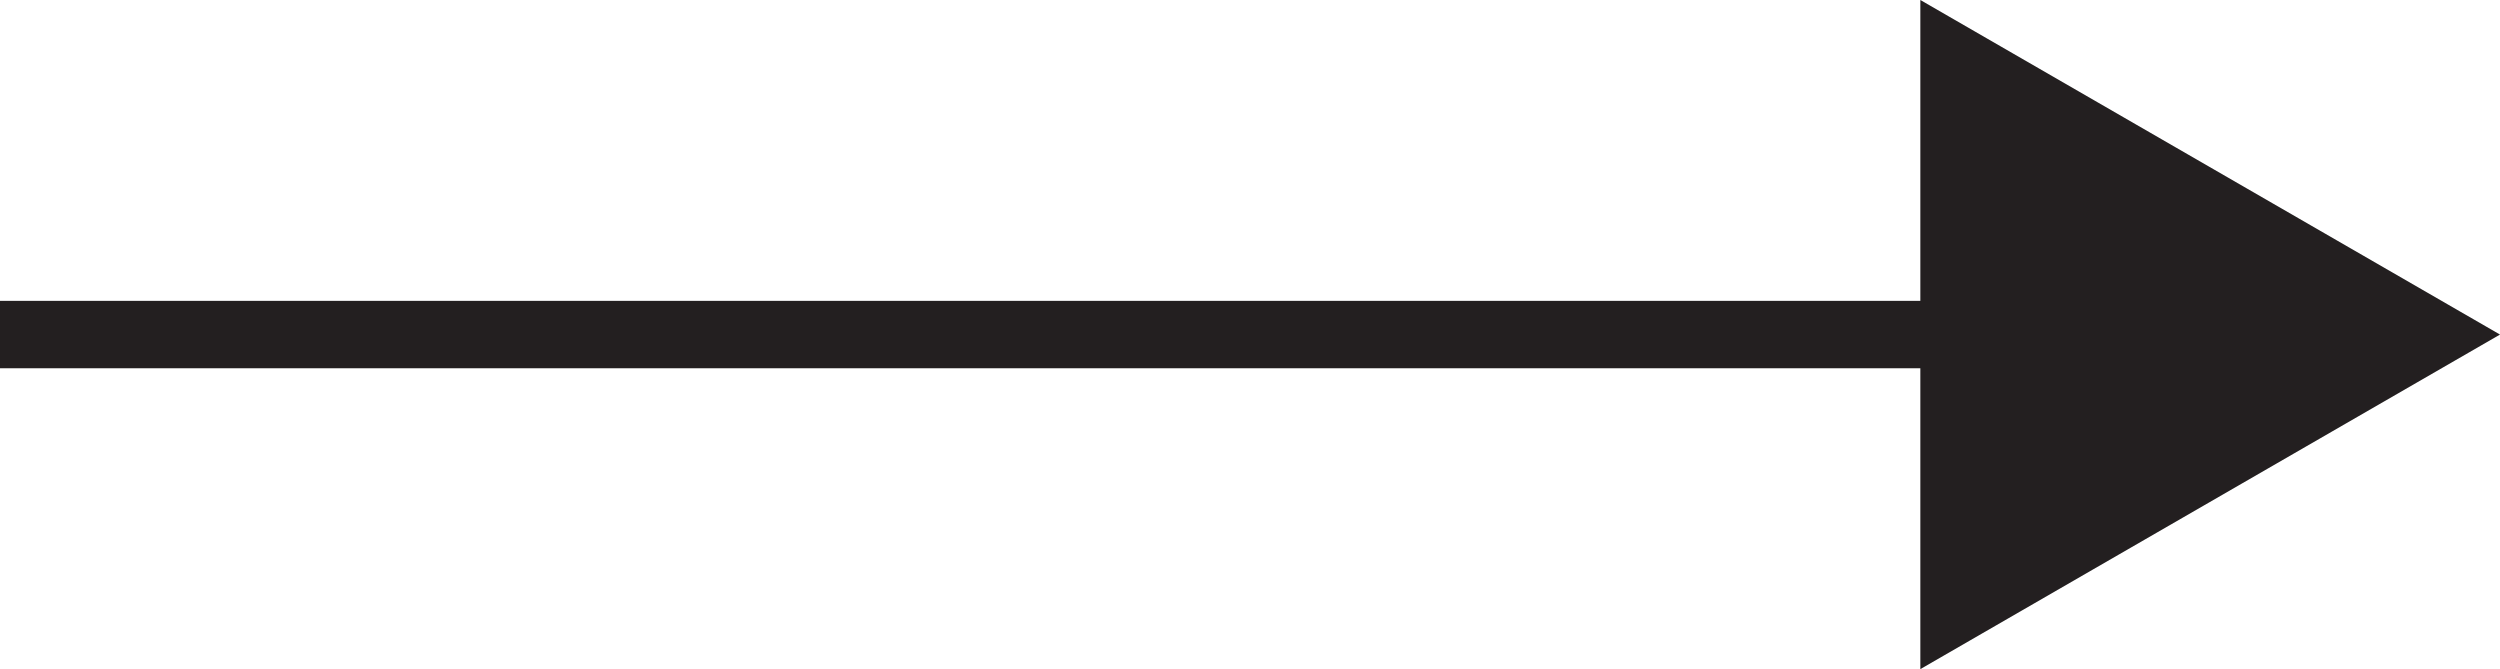 <svg xmlns="http://www.w3.org/2000/svg" data-name="Layer 2" viewBox="0 0 20.4 5.46"><g data-name="Page 5"><path d="M0 2.73h16.46" style="fill:none;stroke:#231f20;stroke-miterlimit:10;stroke-width:.55px"/><path d="m15.67 5.46 4.73-2.73L15.67 0z" style="fill:#231f20"/></g></svg>